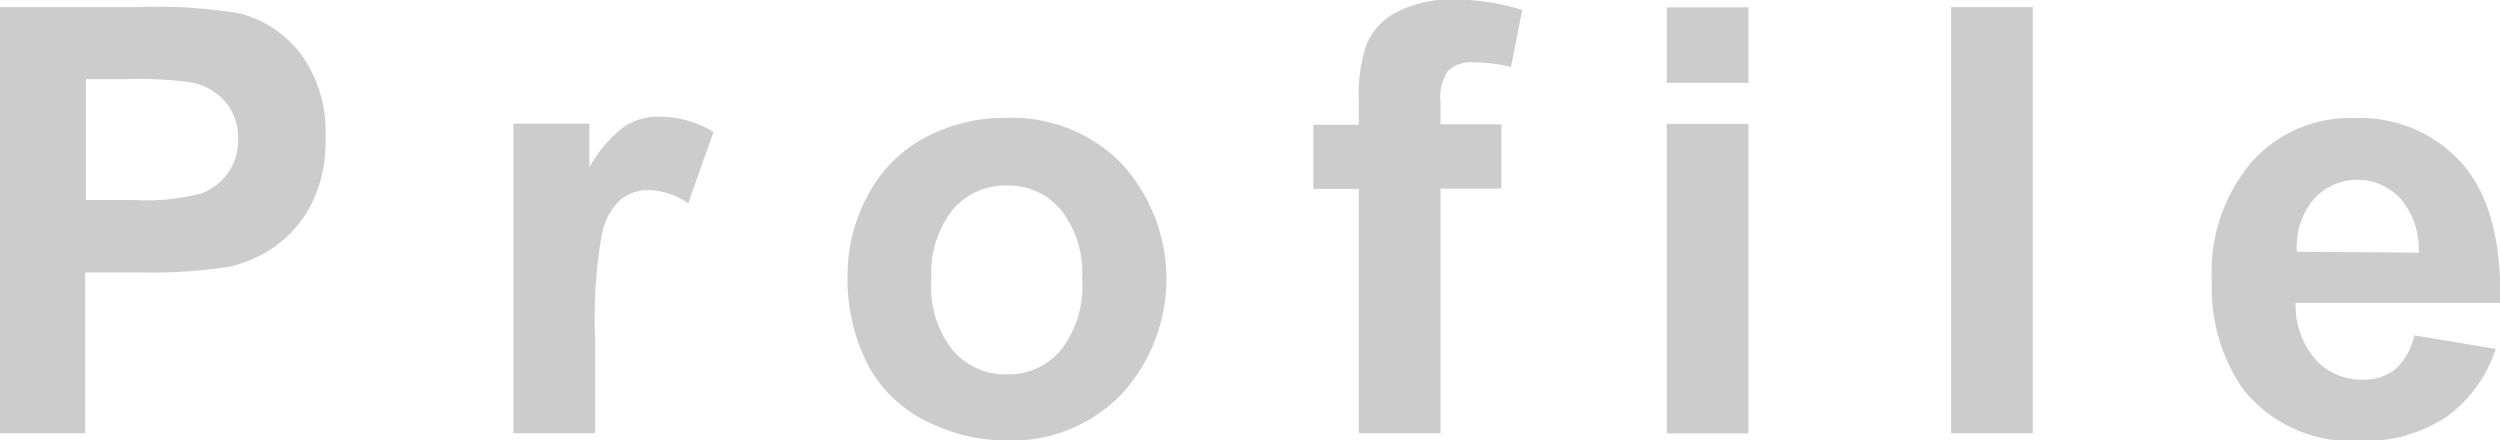 <svg id="サロン" xmlns="http://www.w3.org/2000/svg" viewBox="0 0 104.98 18.49"><defs><style>.cls-1{fill:#ccc;}</style></defs><title>02</title><path class="cls-1" d="M1509,1914v-17.89h5.8a21,21,0,0,1,4.3.27,4.7,4.7,0,0,1,2.58,1.75,5.56,5.56,0,0,1,1,3.48,5.91,5.91,0,0,1-.59,2.77,5,5,0,0,1-1.52,1.77,5.43,5.43,0,0,1-1.88.85,20.8,20.8,0,0,1-3.75.25h-2.35V1914Zm3.62-14.87v5.08h2a9.23,9.23,0,0,0,2.85-.28,2.37,2.37,0,0,0,1.13-.88,2.42,2.42,0,0,0,.41-1.39,2.31,2.31,0,0,0-.57-1.61,2.51,2.51,0,0,0-1.46-.79,17.11,17.11,0,0,0-2.6-.13Z" transform="translate(-1509.01 -1895.81)"/><path class="cls-1" d="M1534,1914h-3.43v-13h3.19v1.84a5.45,5.45,0,0,1,1.47-1.72,2.66,2.66,0,0,1,1.48-.41,4.38,4.38,0,0,1,2.26.64l-1.06,3a3.07,3.07,0,0,0-1.62-.56,1.89,1.89,0,0,0-1.22.4,2.7,2.7,0,0,0-.78,1.43,19.73,19.73,0,0,0-.29,4.35Z" transform="translate(-1509.01 -1895.81)"/><path class="cls-1" d="M1544.6,1907.35a7,7,0,0,1,.84-3.31,5.74,5.74,0,0,1,2.39-2.44,7.1,7.1,0,0,1,3.45-.84,6.44,6.44,0,0,1,4.82,1.91,7.17,7.17,0,0,1,0,9.7,6.41,6.41,0,0,1-4.78,1.94,7.5,7.5,0,0,1-3.4-.81,5.51,5.51,0,0,1-2.46-2.36A7.89,7.89,0,0,1,1544.6,1907.35Zm3.52.18a4.27,4.27,0,0,0,.91,3,2.89,2.89,0,0,0,2.26,1,2.85,2.85,0,0,0,2.25-1,4.31,4.31,0,0,0,.91-3,4.25,4.25,0,0,0-.91-2.93,2.85,2.85,0,0,0-2.25-1,2.89,2.89,0,0,0-2.26,1A4.29,4.29,0,0,0,1548.12,1907.53Z" transform="translate(-1509.01 -1895.81)"/><path class="cls-1" d="M1564.16,1901.05h1.91v-1a6.32,6.32,0,0,1,.35-2.44,2.7,2.7,0,0,1,1.28-1.31,4.88,4.88,0,0,1,2.36-.51,9.66,9.66,0,0,1,2.87.44l-.47,2.39a6.73,6.73,0,0,0-1.57-.19,1.38,1.38,0,0,0-1.07.35,2,2,0,0,0-.32,1.33v.92h2.56v2.7h-2.56V1914h-3.43v-10.26h-1.91Z" transform="translate(-1509.01 -1895.81)"/><path class="cls-1" d="M1579,1899.29v-3.17h3.43v3.17Zm0,14.72v-13h3.43v13Z" transform="translate(-1509.01 -1895.81)"/><path class="cls-1" d="M1590.94,1914v-17.89h3.43V1914Z" transform="translate(-1509.01 -1895.81)"/><path class="cls-1" d="M1610.39,1909.89l3.42.57a5.64,5.64,0,0,1-2.08,2.86,6.1,6.1,0,0,1-3.56,1,5.81,5.81,0,0,1-5-2.21,7.46,7.46,0,0,1-1.28-4.47,7.14,7.14,0,0,1,1.69-5.05,5.52,5.52,0,0,1,4.26-1.82,5.73,5.73,0,0,1,4.56,1.91q1.68,1.9,1.6,5.85h-8.59a3.42,3.42,0,0,0,.83,2.37,2.57,2.57,0,0,0,2,.85,2.08,2.08,0,0,0,1.36-.44A2.68,2.68,0,0,0,1610.39,1909.89Zm.19-3.47a3.3,3.3,0,0,0-.76-2.26,2.47,2.47,0,0,0-3.64,0,3.13,3.13,0,0,0-.72,2.22Z" transform="translate(-1509.01 -1895.81)"/></svg>